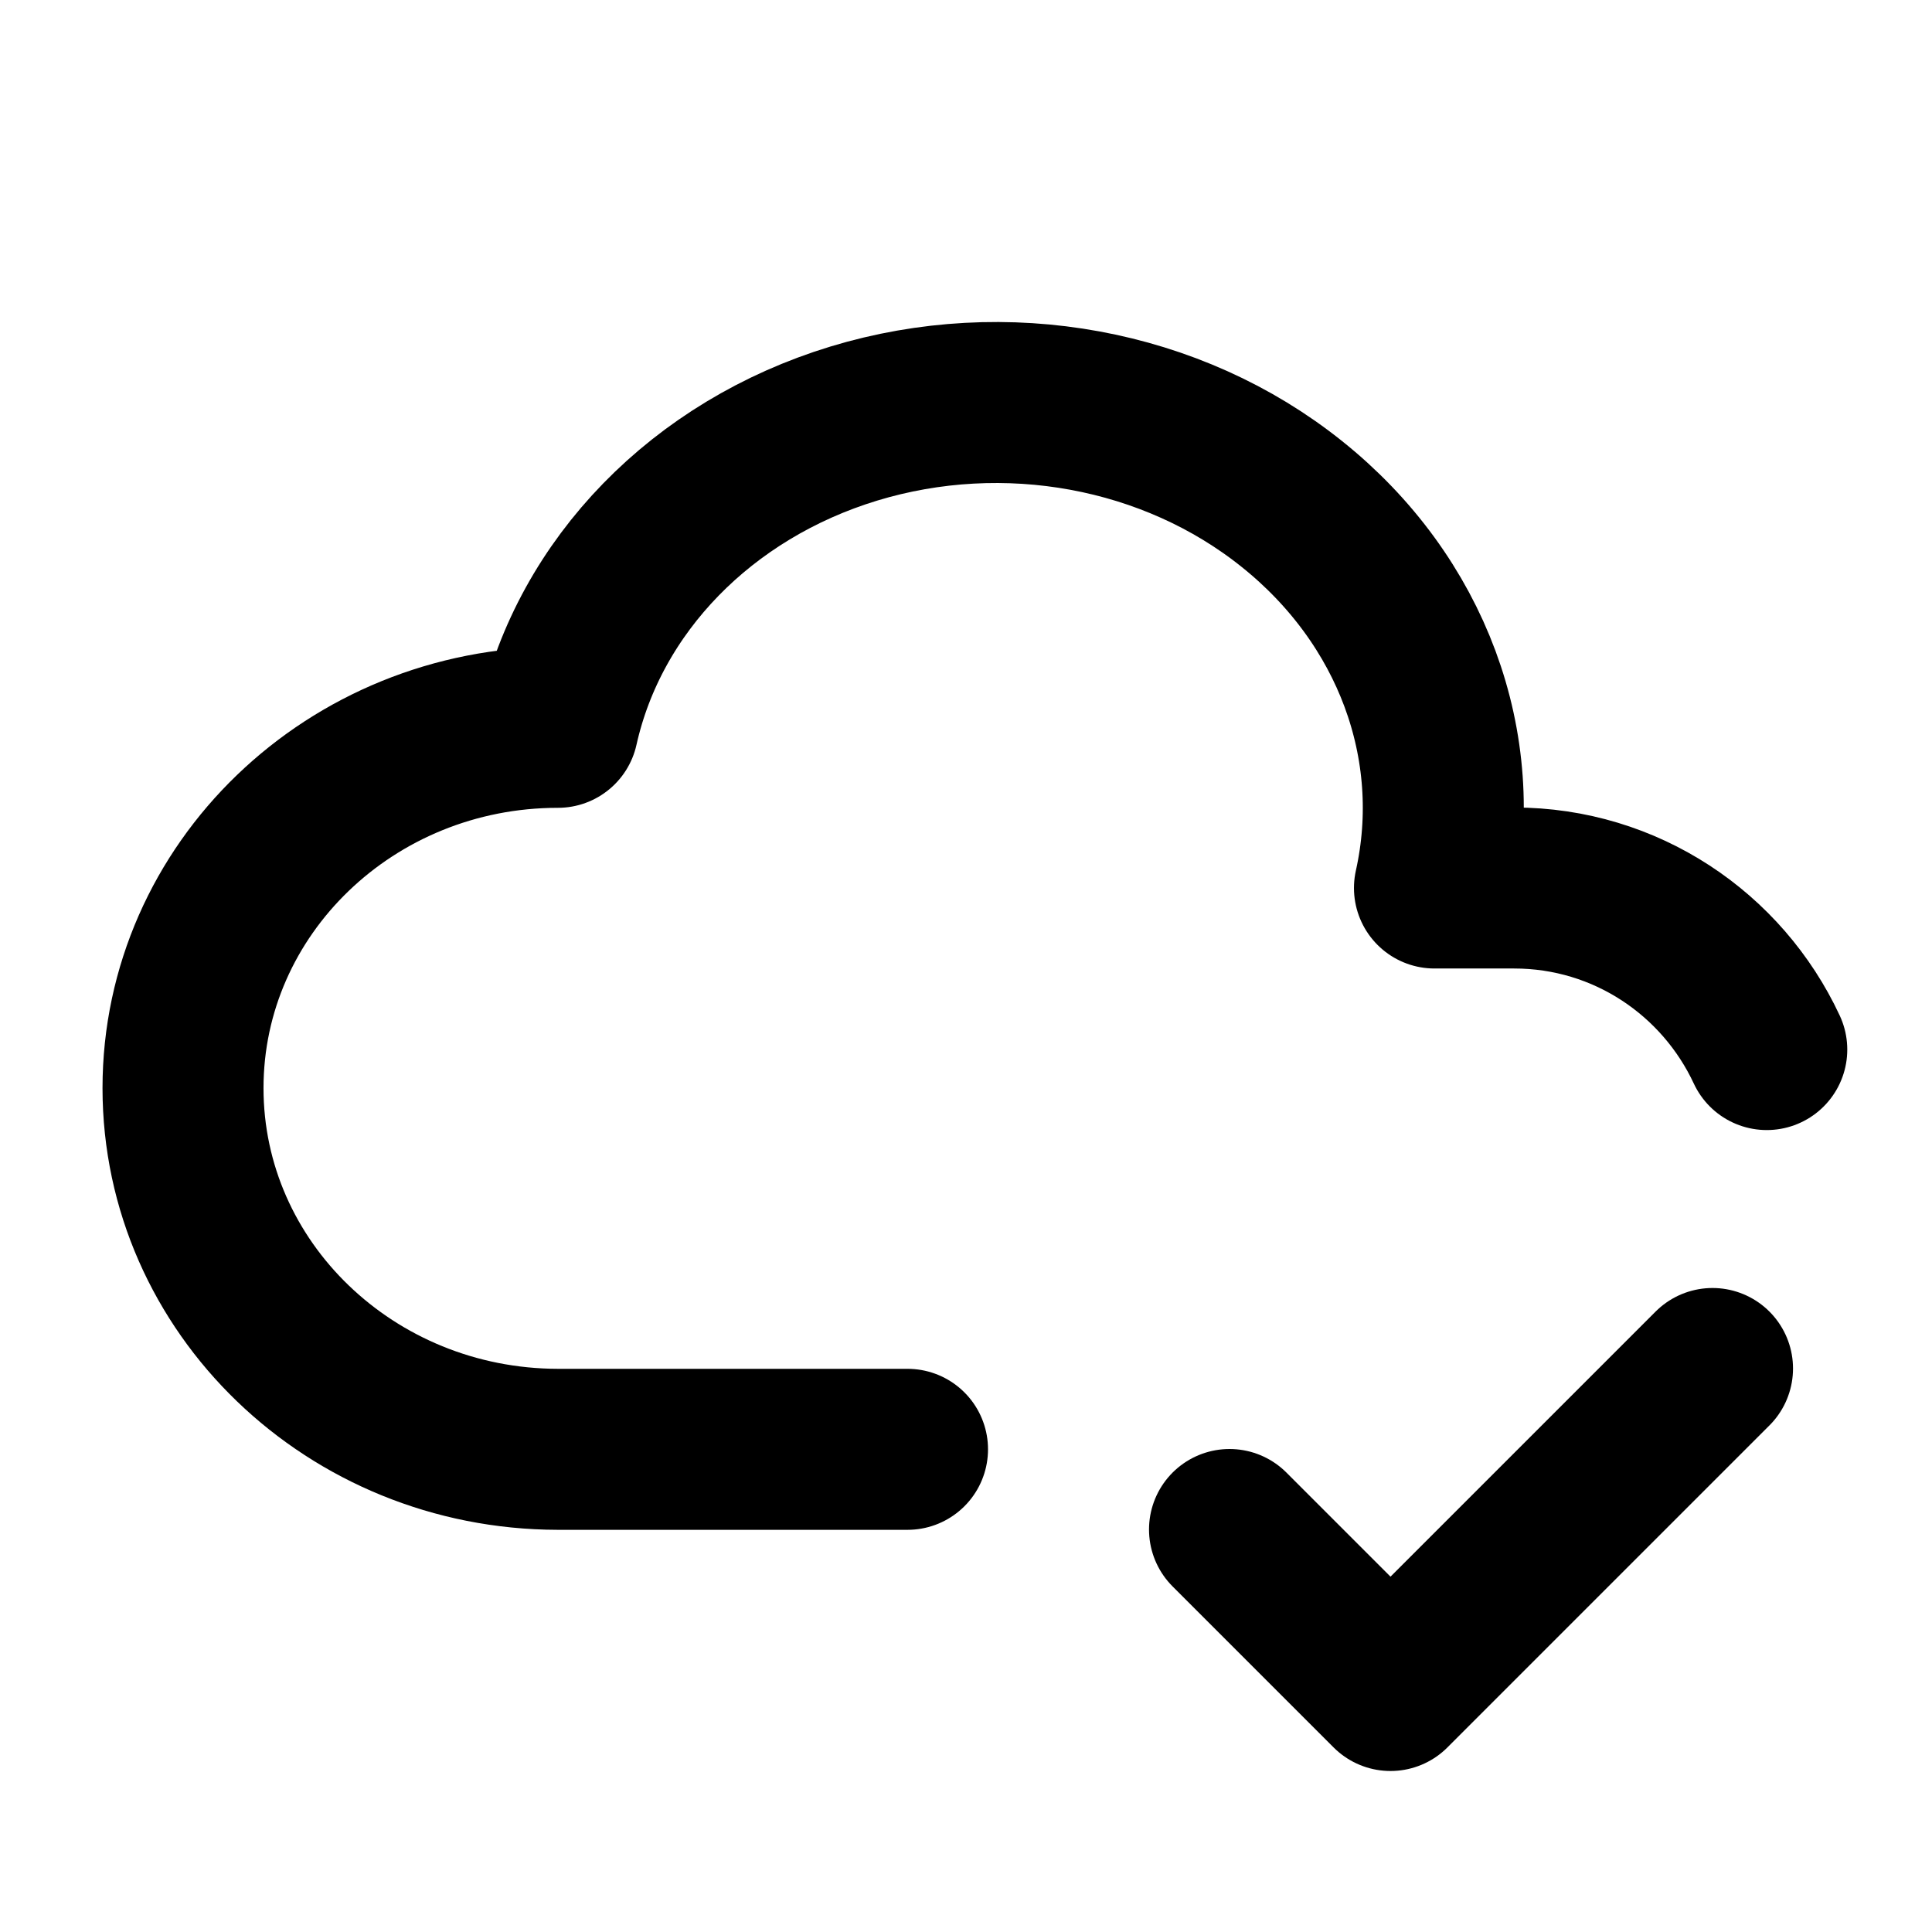 <svg xmlns="http://www.w3.org/2000/svg" xmlns:xlink="http://www.w3.org/1999/xlink" width="512" zoomAndPan="magnify" viewBox="0 0 384 384" height="512" preserveAspectRatio="xMidYMid meet" version="1.2"><g id="2cfcbe09f4"><path style="fill:none;stroke-width:2;stroke-linecap:round;stroke-linejoin:round;stroke:#000000;stroke-opacity:1;stroke-miterlimit:4;" d="M 11 18.004 L 6.657 18.004 C 4.085 18 2 15.993 2 13.517 C 2 11.042 4.085 9.035 6.657 9.035 C 7.05 7.273 8.451 5.835 10.332 5.262 C 12.212 4.69 14.288 5.069 15.776 6.262 C 17.264 7.452 17.938 9.269 17.546 11.031 L 18.536 11.031 C 19.924 11.031 21.121 11.851 21.674 13.038 " transform="matrix(16,0,0,16,4.375,0)"/><path style="fill:none;stroke-width:2;stroke-linecap:round;stroke-linejoin:round;stroke:#000000;stroke-opacity:1;stroke-miterlimit:4;" d="M 15 19 L 17 21 L 21 17 " transform="matrix(16,0,0,16,4.375,0)"/></g></svg>